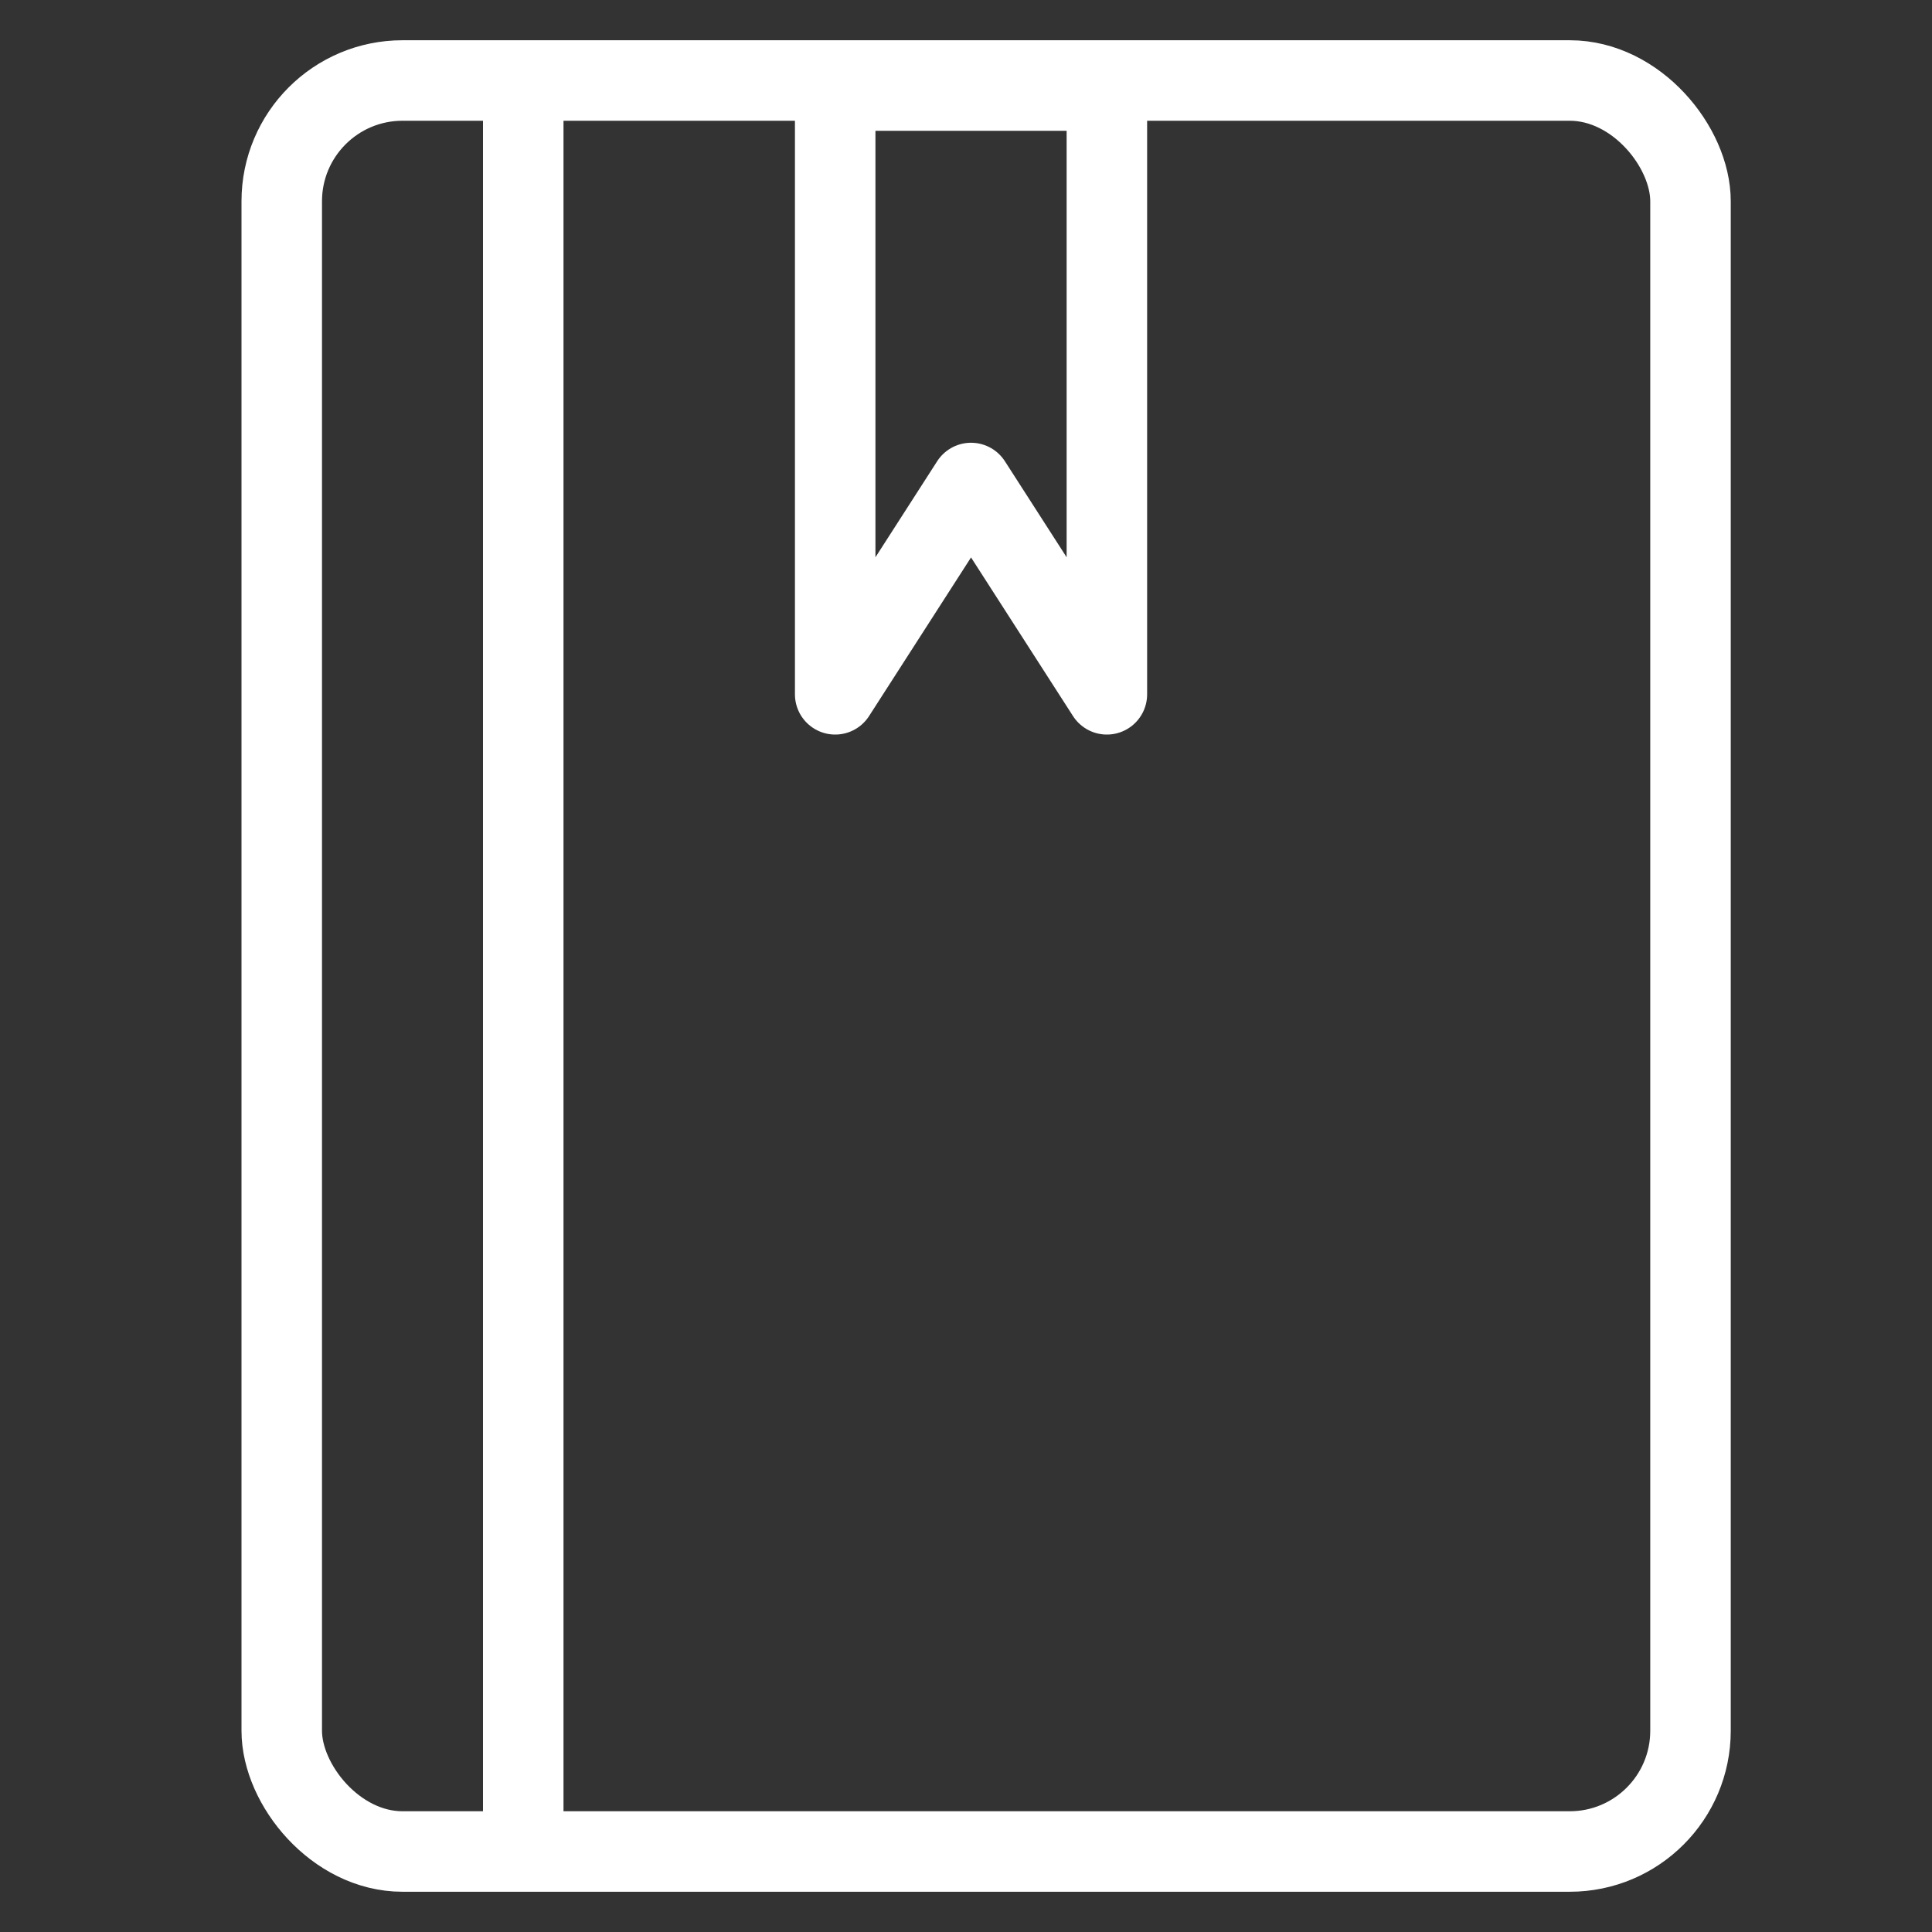 <svg width="48" height="48" viewBox="0 0 48 48" fill="none" xmlns="http://www.w3.org/2000/svg">
<rect x="0" y="0" width="48" height="48" fill="#333333" stroke="none"/>
<path d="M13 45.75L13 2.25" stroke="white" stroke-width="2" stroke-linecap="round" stroke-linejoin="round"/>
<rect x="7" y="2" width="35" height="44" rx="3" stroke="white" stroke-width="2"/>
<path d="M20.75 2.25H27.5V17.25L24.125 12L20.75 17.25V2.25Z" stroke="white" stroke-width="2" stroke-linejoin="round"/>
</svg>
